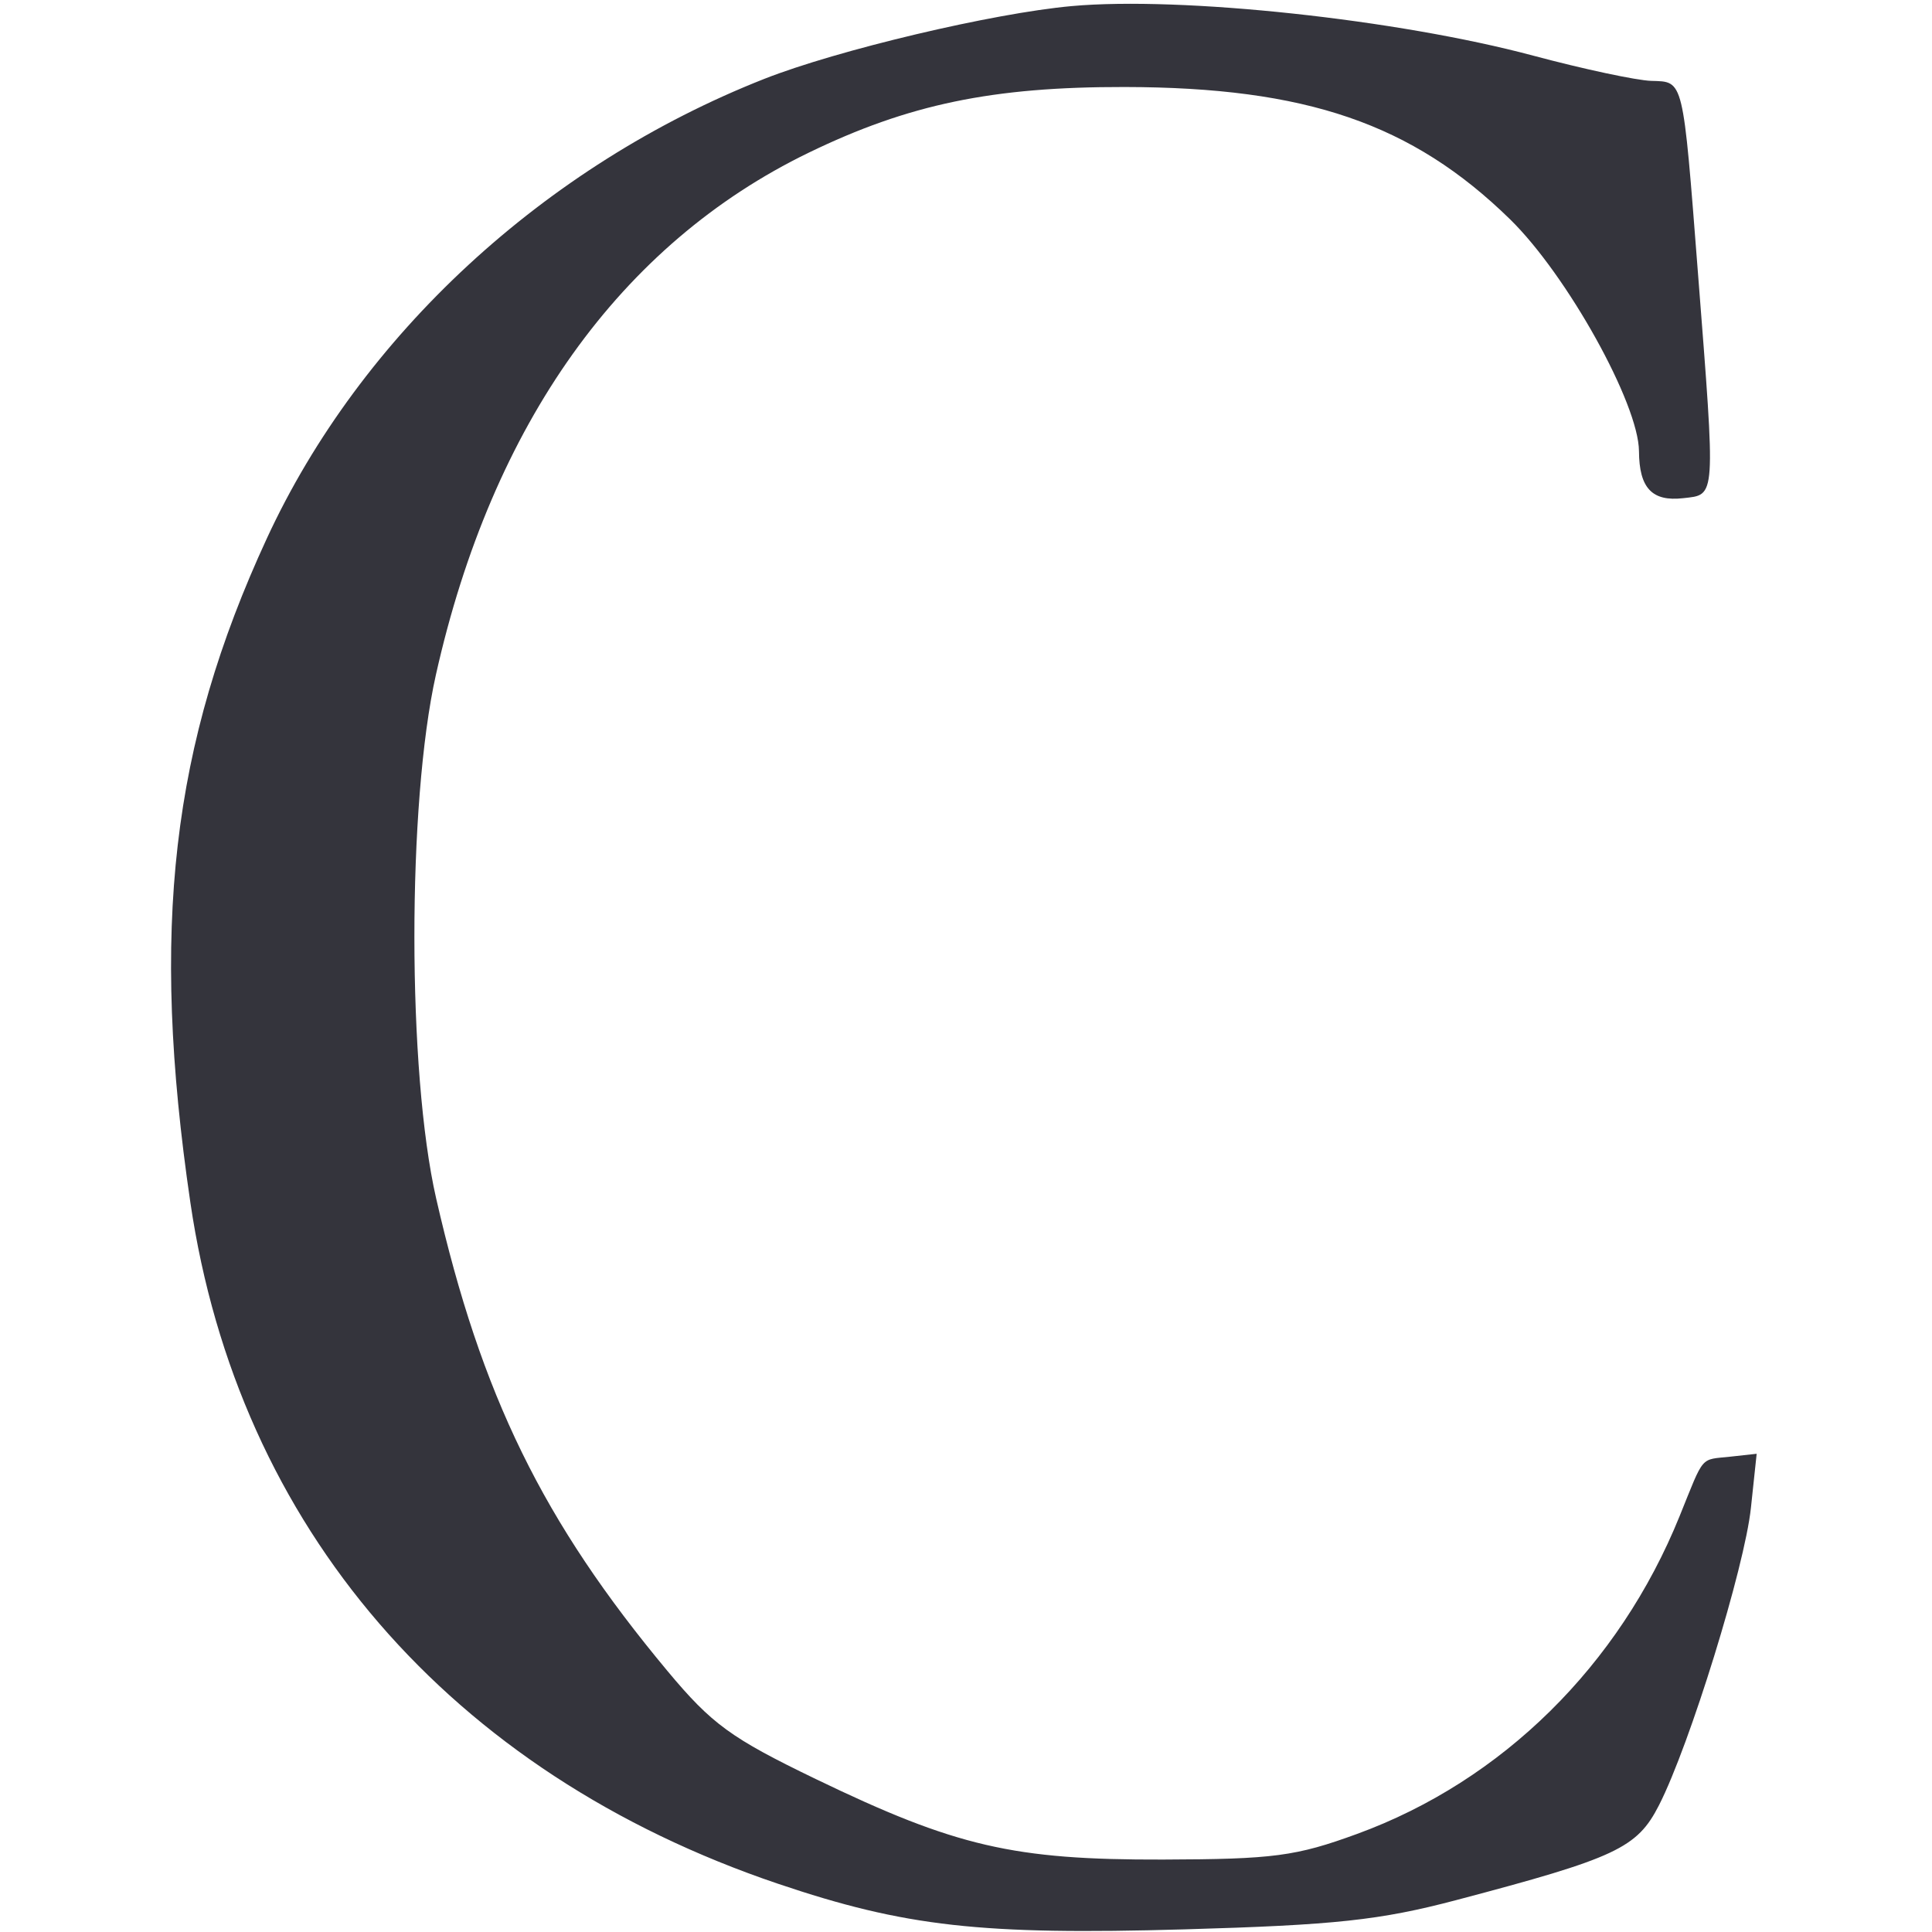 <svg xmlns="http://www.w3.org/2000/svg" width="120" height="120" viewBox="0 0 166 201" version="1.1"><path d="" stroke="none" fill="#38343c" fill-rule="evenodd"/><path d="M 94 0.633 C 85.819 1.370, 69.618 5.207, 62 8.212 C 39.152 17.224, 20.020 34.900, 10.264 56.009 C 0.324 77.518, -1.877 96.627, 2.305 125.104 C 7.266 158.881, 29.318 184.446, 63.443 195.981 C 76.643 200.443, 84.564 201.332, 105.717 200.726 C 121.412 200.276, 126.062 199.776, 134 197.682 C 150.645 193.291, 152.820 192.273, 155.099 187.805 C 158.292 181.548, 164.003 163.073, 164.661 156.873 L 165.259 151.247 162.541 151.545 C 159.324 151.898, 159.856 151.276, 157.239 157.742 C 150.952 173.277, 138.779 185.275, 123.712 190.787 C 117.330 193.122, 115.004 193.430, 103.500 193.463 C 87.931 193.507, 81.940 192.118, 67.368 185.085 C 58.543 180.826, 56.552 179.376, 51.944 173.848 C 38.975 158.291, 32.562 145.189, 27.874 124.669 C 24.869 111.517, 24.857 83.576, 27.850 70.204 C 33.694 44.099, 47.058 25.382, 66.628 15.889 C 77.027 10.845, 85.754 9.030, 99.500 9.052 C 118.398 9.083, 129.403 12.857, 139.586 22.799 C 145.532 28.604, 152.986 42.007, 153.015 46.947 C 153.038 50.780, 154.374 52.199, 157.609 51.830 C 161.044 51.438, 160.997 52.148, 159.158 28.500 C 157.563 7.978, 157.694 8.519, 154.294 8.414 C 152.757 8.367, 147.225 7.185, 142 5.787 C 127.904 2.017, 105.432 -0.396, 94 0.633" stroke="none" fill="#34343c" fill-rule="evenodd"/></svg>